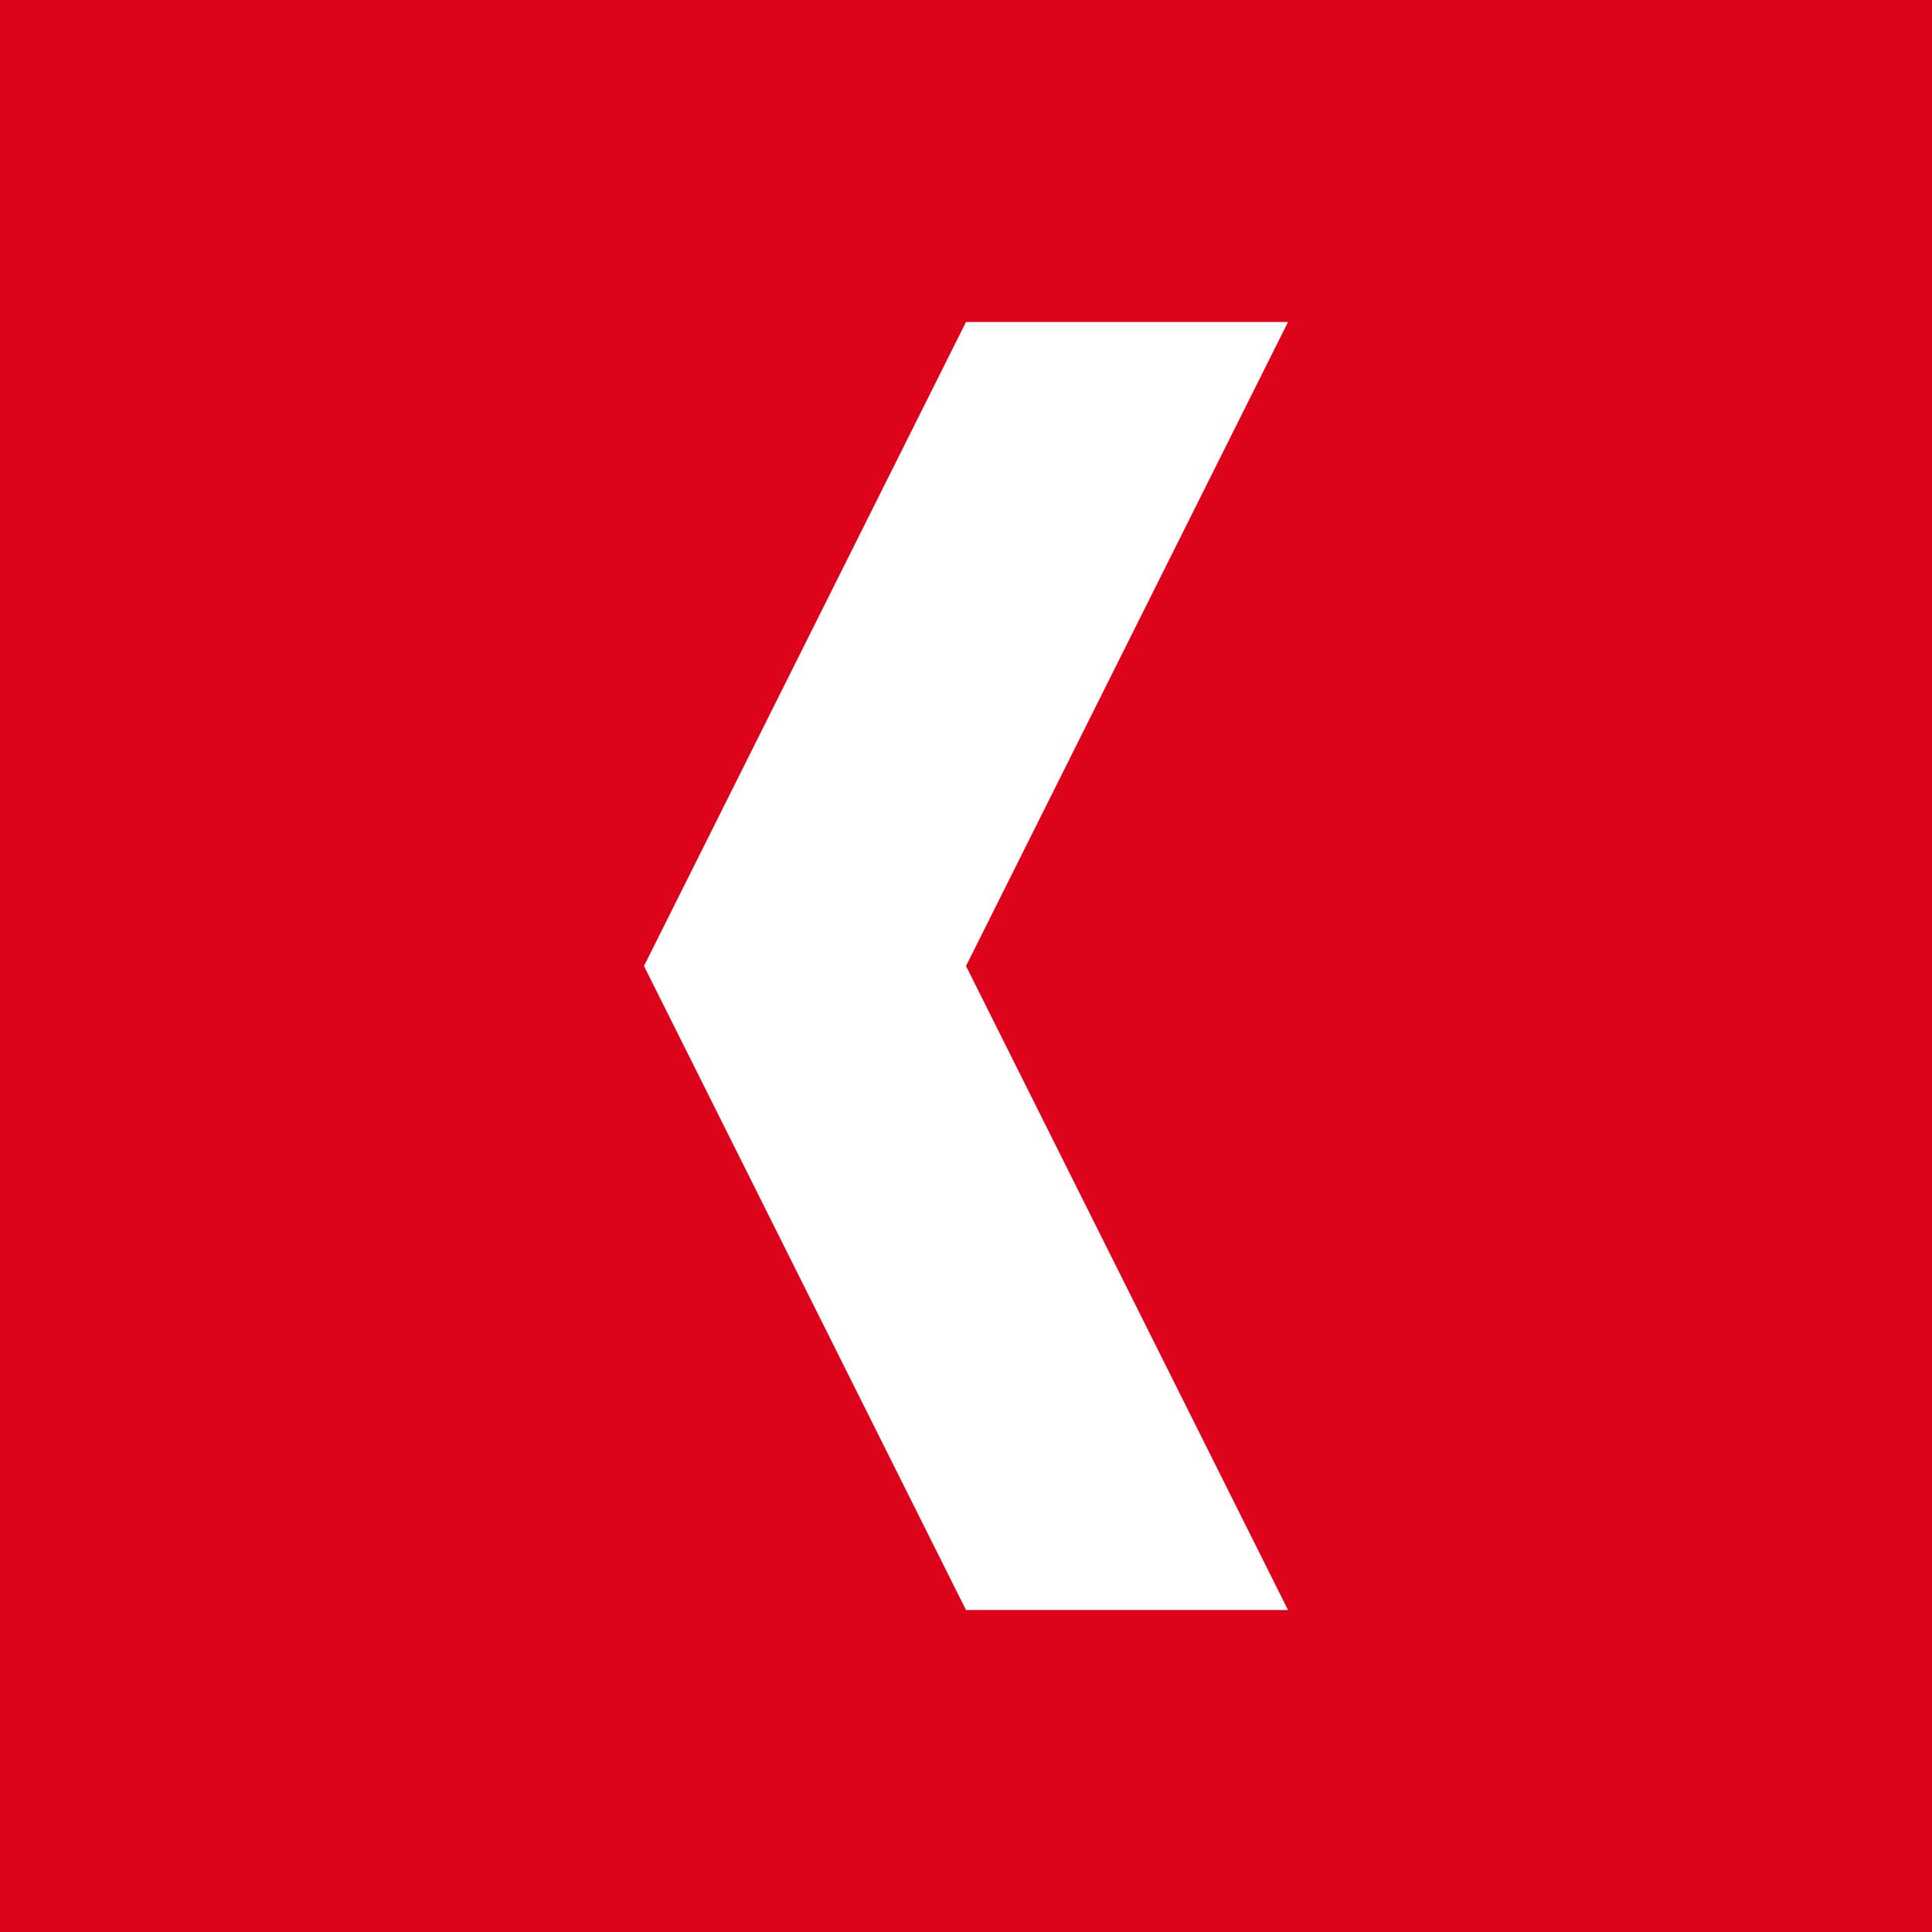 <svg id="top_arrow_l.svg" data-name="top/arrow_l.svg" xmlns="http://www.w3.org/2000/svg" width="60" height="60" viewBox="0 0 60 60">
  <defs>
    <style>
      .cls-1 {
        fill: #dc031a;
      }

      .cls-2 {
        fill: #fff;
        fill-rule: evenodd;
      }
    </style>
  </defs>
  <rect id="長方形_63" data-name="長方形 63" class="cls-1" width="60" height="60"/>
  <path id="長方形_63-2" data-name="長方形 63" class="cls-2" d="M860,2555H850l-10-20,10-20h10l-10,20Z" transform="translate(-820 -2505)"/>
</svg>
